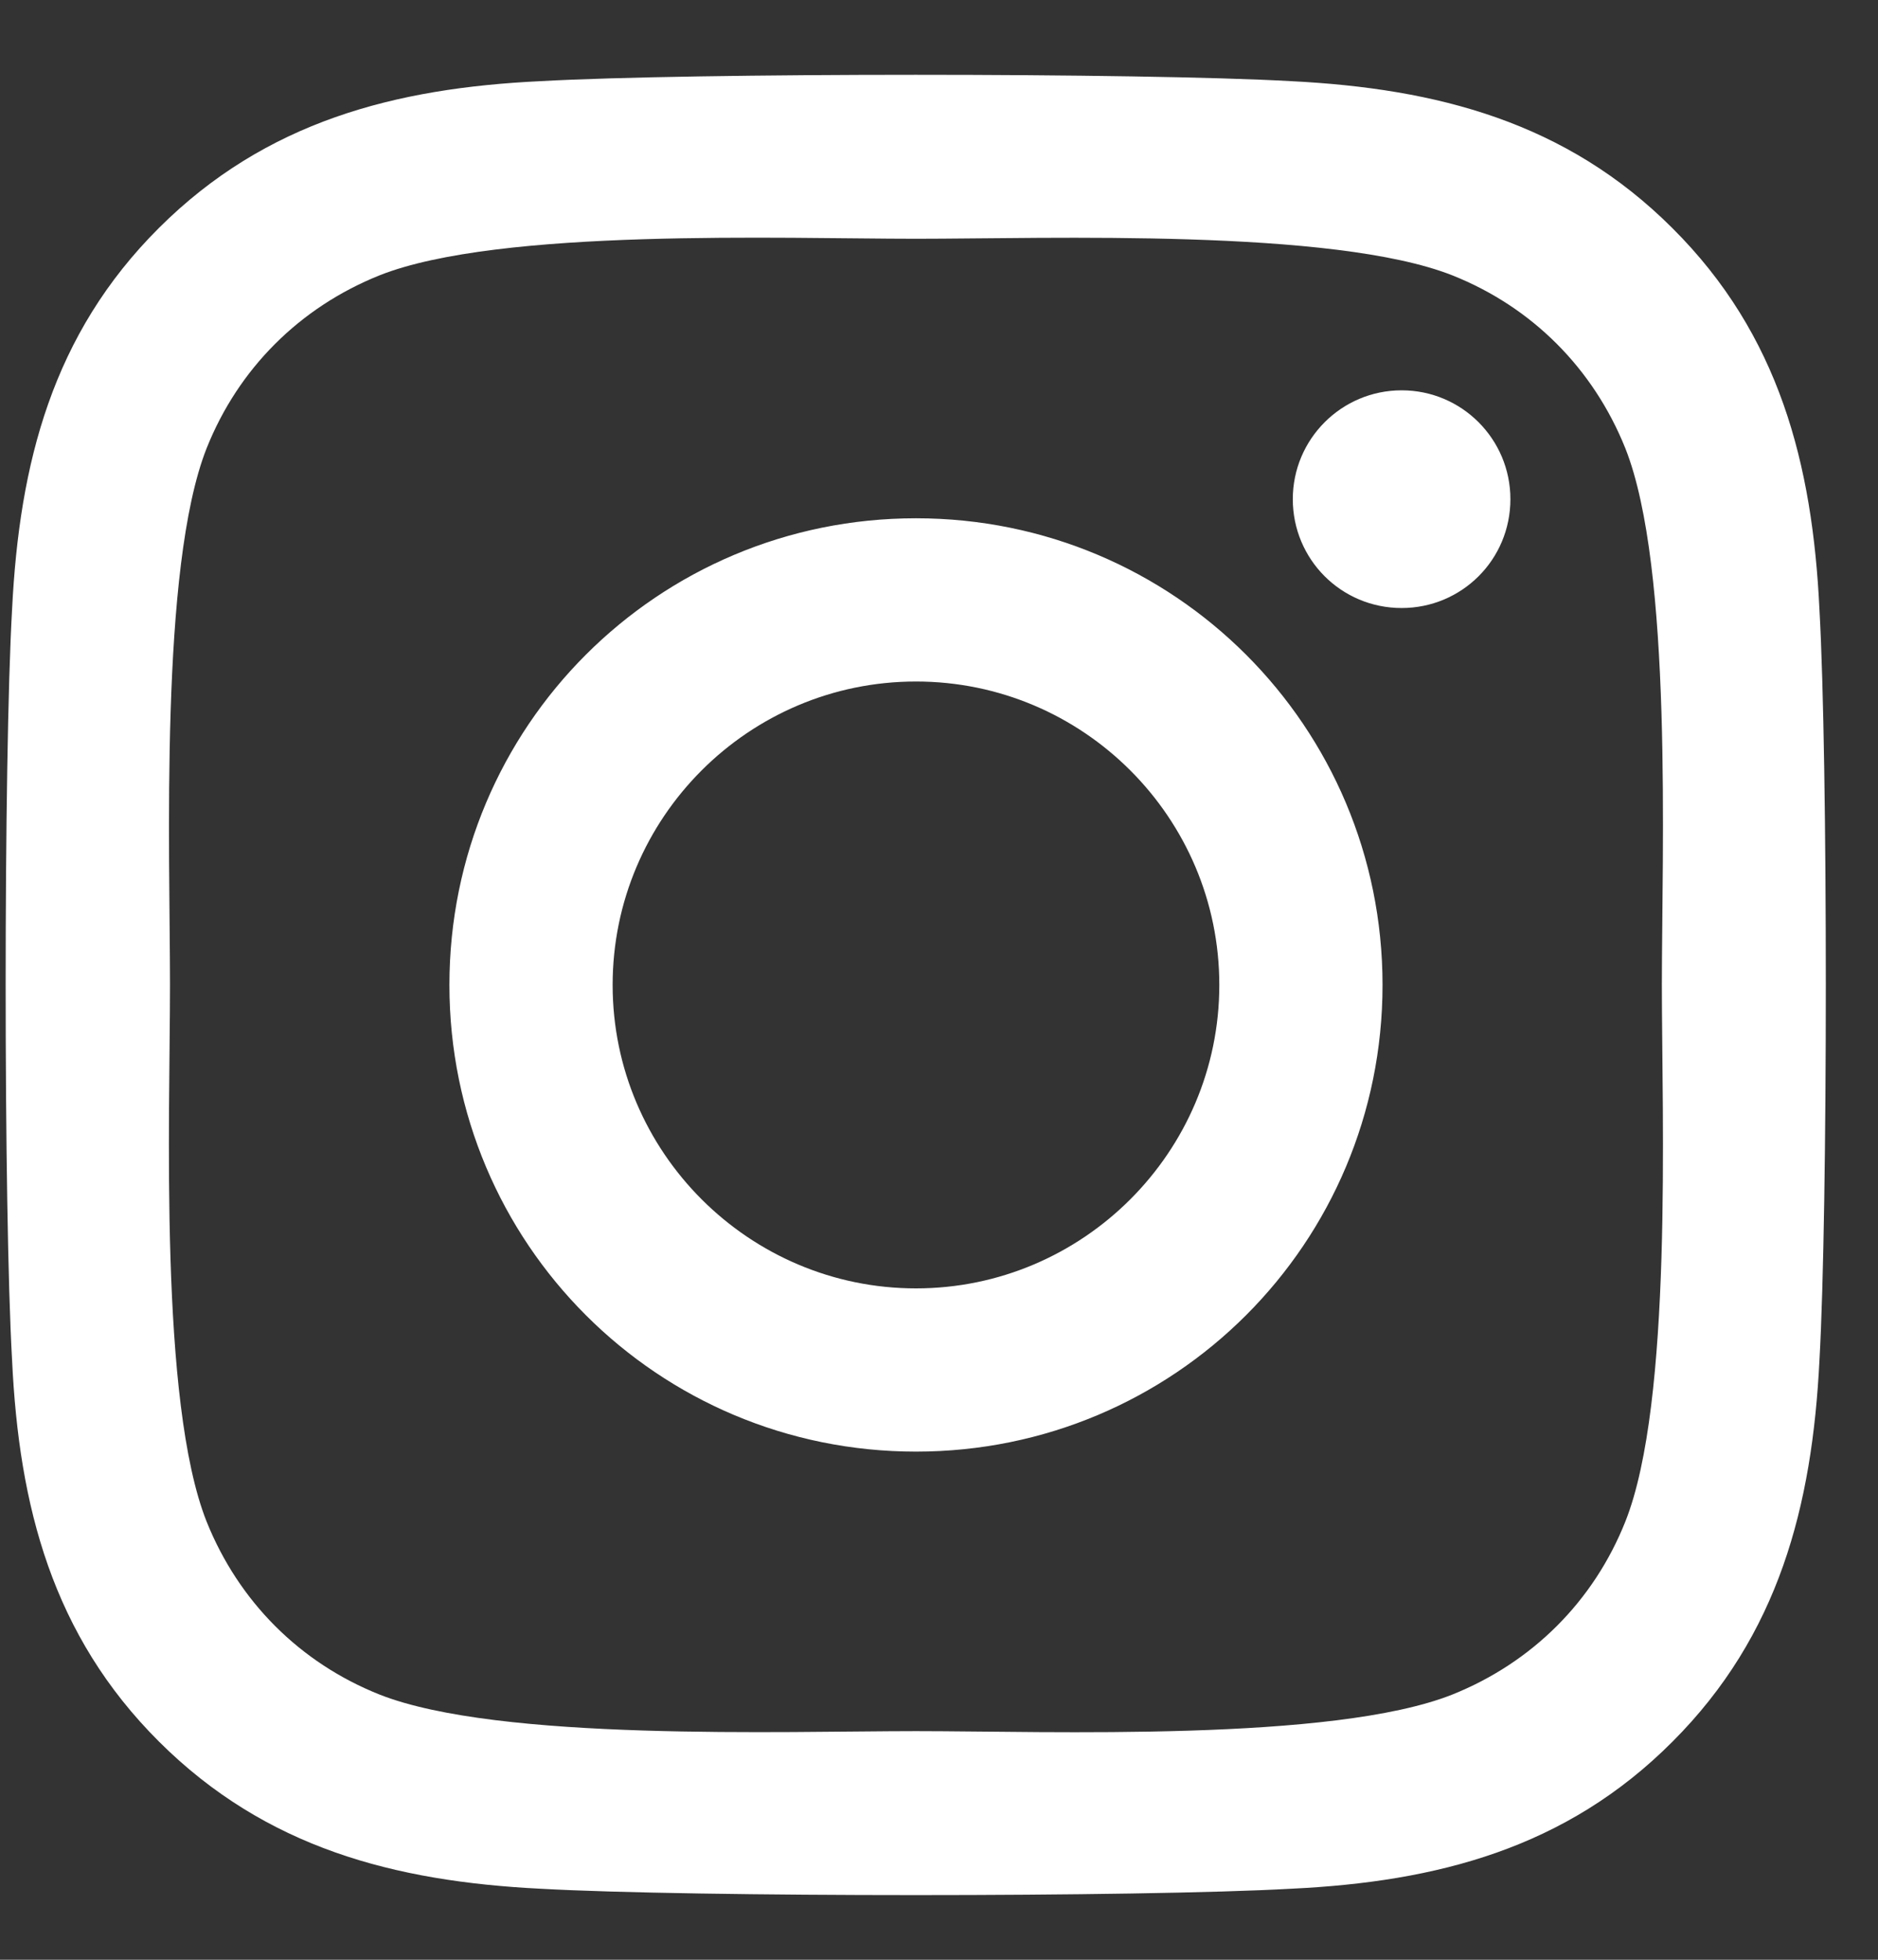 <svg width="23" height="24" viewBox="0 0 23 24" fill="none" xmlns="http://www.w3.org/2000/svg">
<rect x="0" y="0" width="23" height="24" fill="#333333" stroke="none"/>
<path d="M11.218 6.347C8.055 6.347 5.504 8.898 5.504 12.062C5.504 15.226 8.055 17.777 11.218 17.777C14.381 17.777 16.932 15.226 16.932 12.062C16.932 8.898 14.381 6.347 11.218 6.347ZM11.218 15.778C9.174 15.778 7.503 14.111 7.503 12.062C7.503 10.013 9.169 8.346 11.218 8.346C13.267 8.346 14.933 10.013 14.933 12.062C14.933 14.111 13.262 15.778 11.218 15.778ZM18.498 6.113C18.498 6.854 17.902 7.446 17.166 7.446C16.425 7.446 15.833 6.849 15.833 6.113C15.833 5.377 16.43 4.78 17.166 4.78C17.902 4.78 18.498 5.377 18.498 6.113ZM22.283 7.466C22.198 5.68 21.791 4.098 20.483 2.795C19.18 1.492 17.598 1.084 15.813 0.994C13.973 0.89 8.458 0.89 6.618 0.994C4.837 1.079 3.256 1.487 1.948 2.79C0.64 4.093 0.237 5.675 0.148 7.461C0.043 9.301 0.043 14.818 0.148 16.658C0.232 18.444 0.64 20.026 1.948 21.329C3.256 22.632 4.832 23.04 6.618 23.13C8.458 23.234 13.973 23.234 15.813 23.13C17.598 23.045 19.18 22.637 20.483 21.329C21.786 20.026 22.194 18.444 22.283 16.658C22.387 14.818 22.387 9.306 22.283 7.466ZM19.906 18.633C19.518 19.608 18.767 20.359 17.787 20.752C16.32 21.334 12.839 21.2 11.218 21.2C9.597 21.2 6.111 21.329 4.648 20.752C3.674 20.364 2.923 19.613 2.53 18.633C1.948 17.166 2.082 13.684 2.082 12.062C2.082 10.44 1.953 6.953 2.53 5.491C2.918 4.516 3.669 3.765 4.648 3.372C6.115 2.79 9.597 2.924 11.218 2.924C12.839 2.924 16.325 2.795 17.787 3.372C18.762 3.76 19.513 4.511 19.906 5.491C20.488 6.958 20.353 10.44 20.353 12.062C20.353 13.684 20.488 17.17 19.906 18.633Z" fill="white"/>
</svg>
